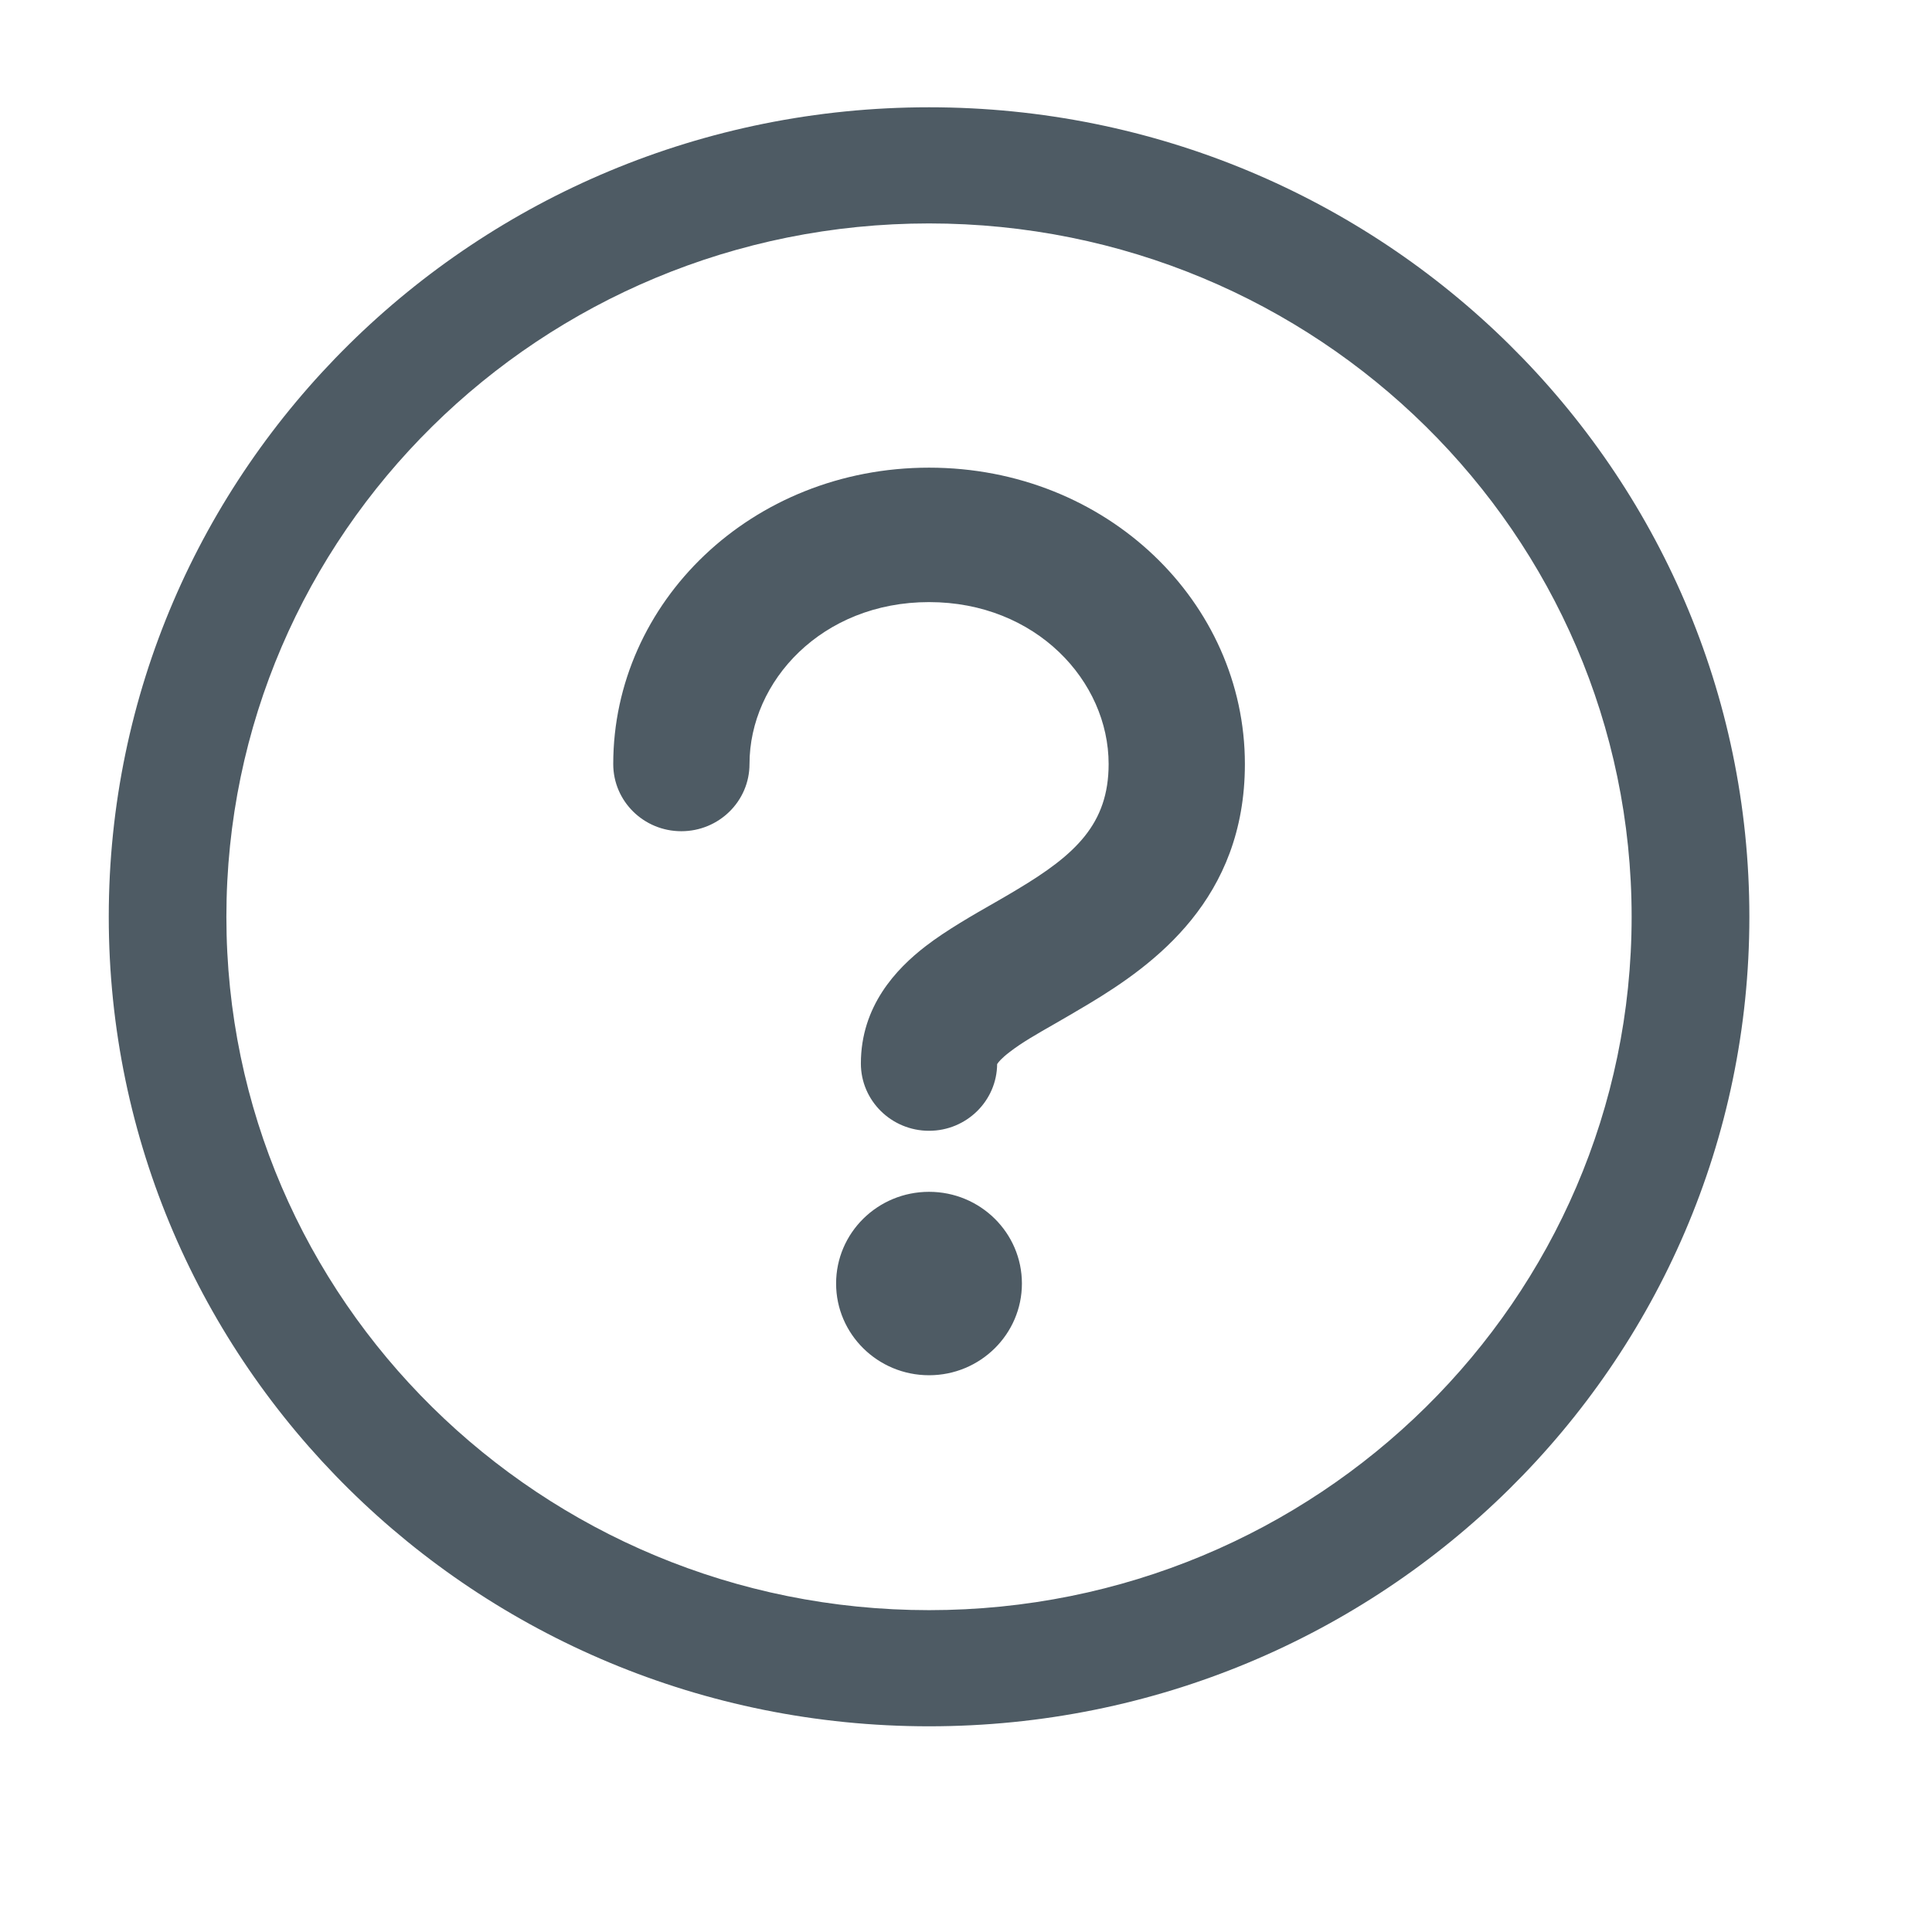 <?xml version="1.0" encoding="utf-8"?>
<svg xmlns="http://www.w3.org/2000/svg" fill="none" height="100%" overflow="visible" preserveAspectRatio="none" style="display: block;" viewBox="0 0 17 17" width="100%">
<g id="Question Mark Icon">
<path clip-rule="evenodd" d="M0.957 8.067C0.957 4.133 4.188 0.944 8.175 0.944C12.161 0.944 15.393 4.133 15.393 8.067C15.393 12.001 12.161 15.19 8.175 15.19C4.188 15.19 0.957 12.001 0.957 8.067ZM8.175 1.966C4.76 1.966 1.992 4.697 1.992 8.067C1.992 11.437 4.76 14.168 8.175 14.168C11.589 14.168 14.357 11.437 14.357 8.067C14.357 4.697 11.589 1.966 8.175 1.966ZM8.992 11.294C8.992 11.739 8.626 12.101 8.175 12.101C7.723 12.101 7.357 11.739 7.357 11.294C7.357 10.848 7.723 10.487 8.175 10.487C8.626 10.487 8.992 10.848 8.992 11.294ZM6.595 6.723C6.595 5.994 7.232 5.298 8.175 5.298C9.117 5.298 9.755 5.994 9.755 6.723C9.755 7.251 9.461 7.521 8.953 7.825C8.897 7.859 8.832 7.897 8.762 7.937C8.562 8.051 8.325 8.187 8.147 8.324C7.883 8.527 7.575 8.855 7.575 9.358C7.575 9.685 7.844 9.95 8.175 9.95C8.504 9.95 8.772 9.687 8.774 9.362L8.775 9.362C8.784 9.347 8.812 9.312 8.884 9.257C8.994 9.172 9.118 9.102 9.282 9.008C9.367 8.959 9.464 8.903 9.576 8.836C10.158 8.487 10.954 7.91 10.954 6.723C10.954 5.301 9.739 4.115 8.175 4.115C6.611 4.115 5.396 5.301 5.396 6.723C5.396 7.05 5.664 7.314 5.995 7.314C6.326 7.314 6.595 7.05 6.595 6.723Z" fill="#4E5B64" fill-rule="evenodd" id="Vector"/>
</g>
</svg>